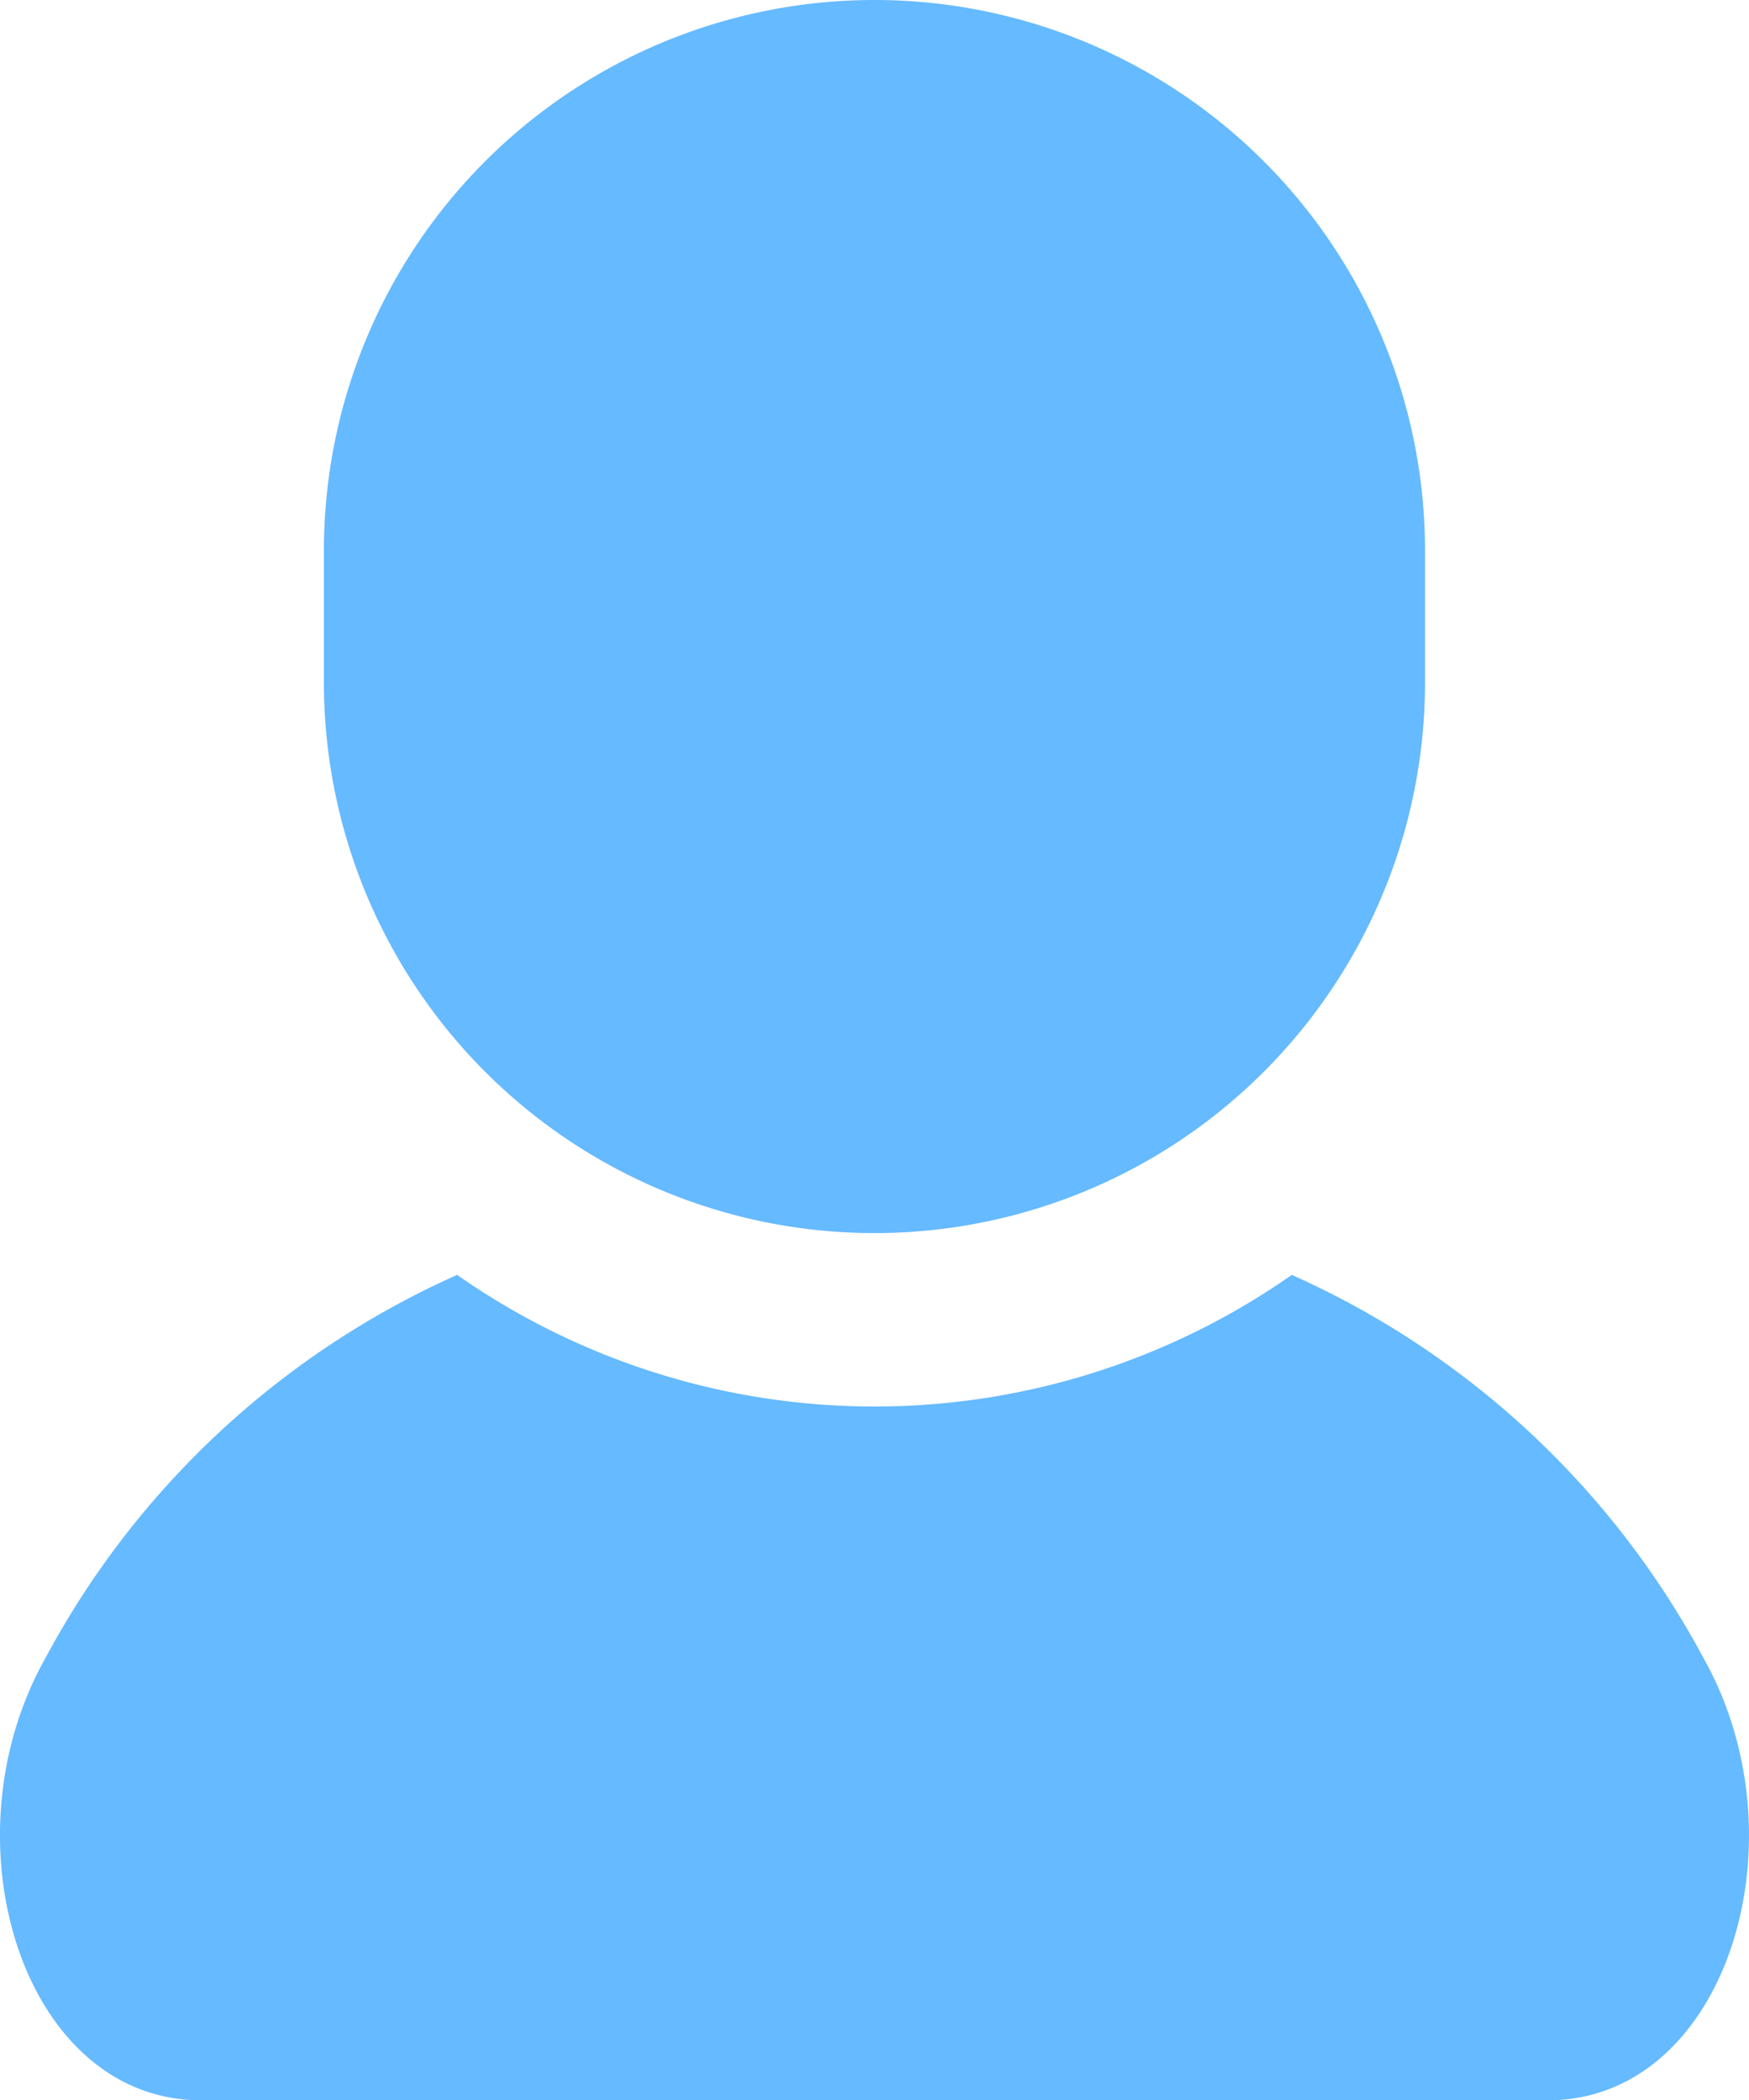 <svg xmlns="http://www.w3.org/2000/svg" width="25.821" height="31" viewBox="0 0 25.821 31">
  <g id="person-svgrepo-com_1_" data-name="person-svgrepo-com (1)" transform="translate(-42.768)">
    <path id="Caminho_26" data-name="Caminho 26" d="M67.918,316.442a12.81,12.81,0,0,0-6.079-5.657,10.74,10.74,0,0,1-12.322,0,12.806,12.806,0,0,0-6.079,5.657c-1.52,2.7-.328,6.526,2.3,6.526H65.618C68.247,322.968,69.439,319.144,67.918,316.442Z" transform="translate(0 -291.968)" fill="#66baff"/>
    <path id="Caminho_27" data-name="Caminho 27" d="M129.882,18.2a8.127,8.127,0,0,0,8.127-8.128V8.128a8.128,8.128,0,0,0-16.256,0v1.947A8.128,8.128,0,0,0,129.882,18.2Z" transform="translate(-74.203)" fill="#66baff"/>
  </g>
</svg>
